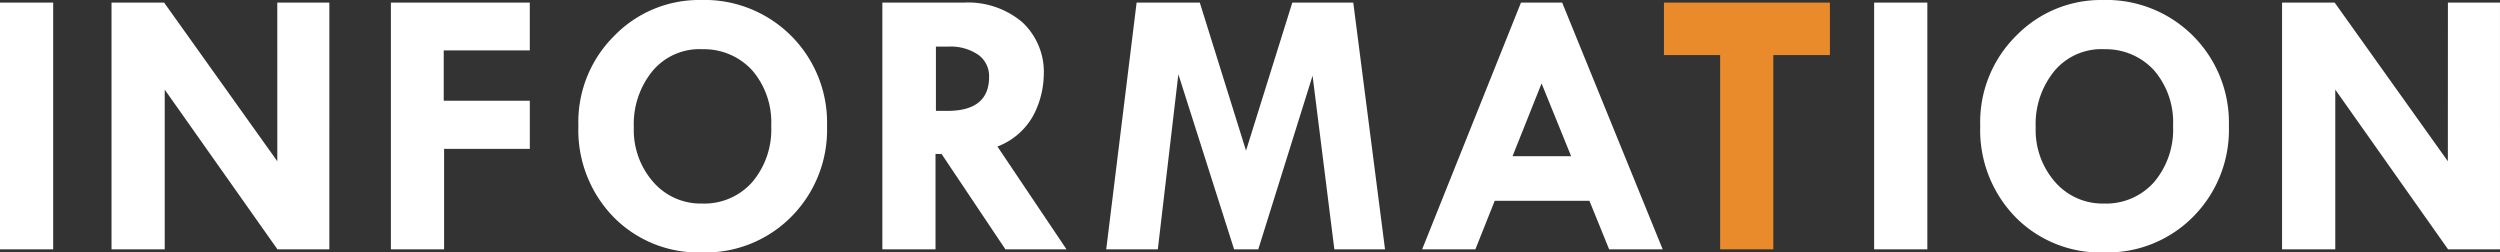 <svg xmlns="http://www.w3.org/2000/svg" width="149.383" height="15.082" viewBox="0 0 149.383 15.082"><rect x="0" y="0" width="149.383" height="15.082" fill="#333333" stroke="none"/><defs><style>.cls-1{fill:#fff}.cls-2{fill:#e98a2b}</style></defs><title>tit_informaion</title><g id="レイヤー_2" data-name="レイヤー 2"><g id="letter"><path class="cls-1" d="M0 .156h3.178V14.9H0zm16.569 0h3.111V14.9h-3.1L9.843 5.356V14.9H6.664V.156h3.143l6.763 9.479zm6.788 0h8.3V3.01h-5.143v3.01h5.144v2.875h-5.122V14.9h-3.179zM34.56 7.523a7.252 7.252 0 0 1 2.162-5.4A7.057 7.057 0 0 1 41.848 0a7.325 7.325 0 0 1 7.569 7.547 7.353 7.353 0 0 1-2.122 5.391 7.209 7.209 0 0 1-5.346 2.145 7.1 7.1 0 0 1-5.307-2.134 7.445 7.445 0 0 1-2.082-5.426zm7.435-4.582a3.66 3.66 0 0 0-2.987 1.281 5 5 0 0 0-1.135 3.391 4.7 4.7 0 0 0 1.157 3.258 3.752 3.752 0 0 0 2.92 1.291 3.825 3.825 0 0 0 2.993-1.274 4.859 4.859 0 0 0 1.14-3.364 4.762 4.762 0 0 0-1.117-3.3 3.9 3.9 0 0 0-2.972-1.283zM52.724.156h4.857a5.016 5.016 0 0 1 3.5 1.168 4.048 4.048 0 0 1 1.288 3.154 5.418 5.418 0 0 1-.591 2.357 4.108 4.108 0 0 1-2.178 1.92l4.129 6.145h-3.651l-3.816-5.7H55.9v5.7h-3.176zm3.2 2.629v3.84h.688q2.49 0 2.49-2.032a1.566 1.566 0 0 0-.647-1.319 2.926 2.926 0 0 0-1.8-.488zM67.916.156h3.776L74.454 9 77.219.156h3.643L82.76 14.9h-3.028L78.43 4.525 75.185 14.9h-1.443L70.411 4.436 69.183 14.9H66.1zm22.967 0h2.462L99.352 14.9h-3.2L94.974 12h-5.66l-1.156 2.9h-3.181zm1.231 4.83L90.38 9.332h3.5z"/><path class="cls-2" d="M99.426.156h9.917V3.29h-3.381V14.9h-3.178V3.29h-3.358z"/><path class="cls-1" d="M111.986.156h3.179V14.9h-3.179zm6.339 7.367a7.252 7.252 0 0 1 2.162-5.4A7.061 7.061 0 0 1 125.614 0a7.326 7.326 0 0 1 7.569 7.547 7.353 7.353 0 0 1-2.123 5.391 7.208 7.208 0 0 1-5.346 2.145 7.1 7.1 0 0 1-5.307-2.134 7.445 7.445 0 0 1-2.082-5.426zm7.435-4.582a3.661 3.661 0 0 0-2.987 1.281 5 5 0 0 0-1.134 3.391 4.7 4.7 0 0 0 1.156 3.258 3.755 3.755 0 0 0 2.92 1.291 3.824 3.824 0 0 0 2.993-1.274 4.859 4.859 0 0 0 1.14-3.364 4.757 4.757 0 0 0-1.117-3.3 3.9 3.9 0 0 0-2.971-1.283zM146.271.156h3.111V14.9h-3.1l-6.742-9.546V14.9h-3.179V.156h3.143l6.763 9.479z"/></g></g></svg>